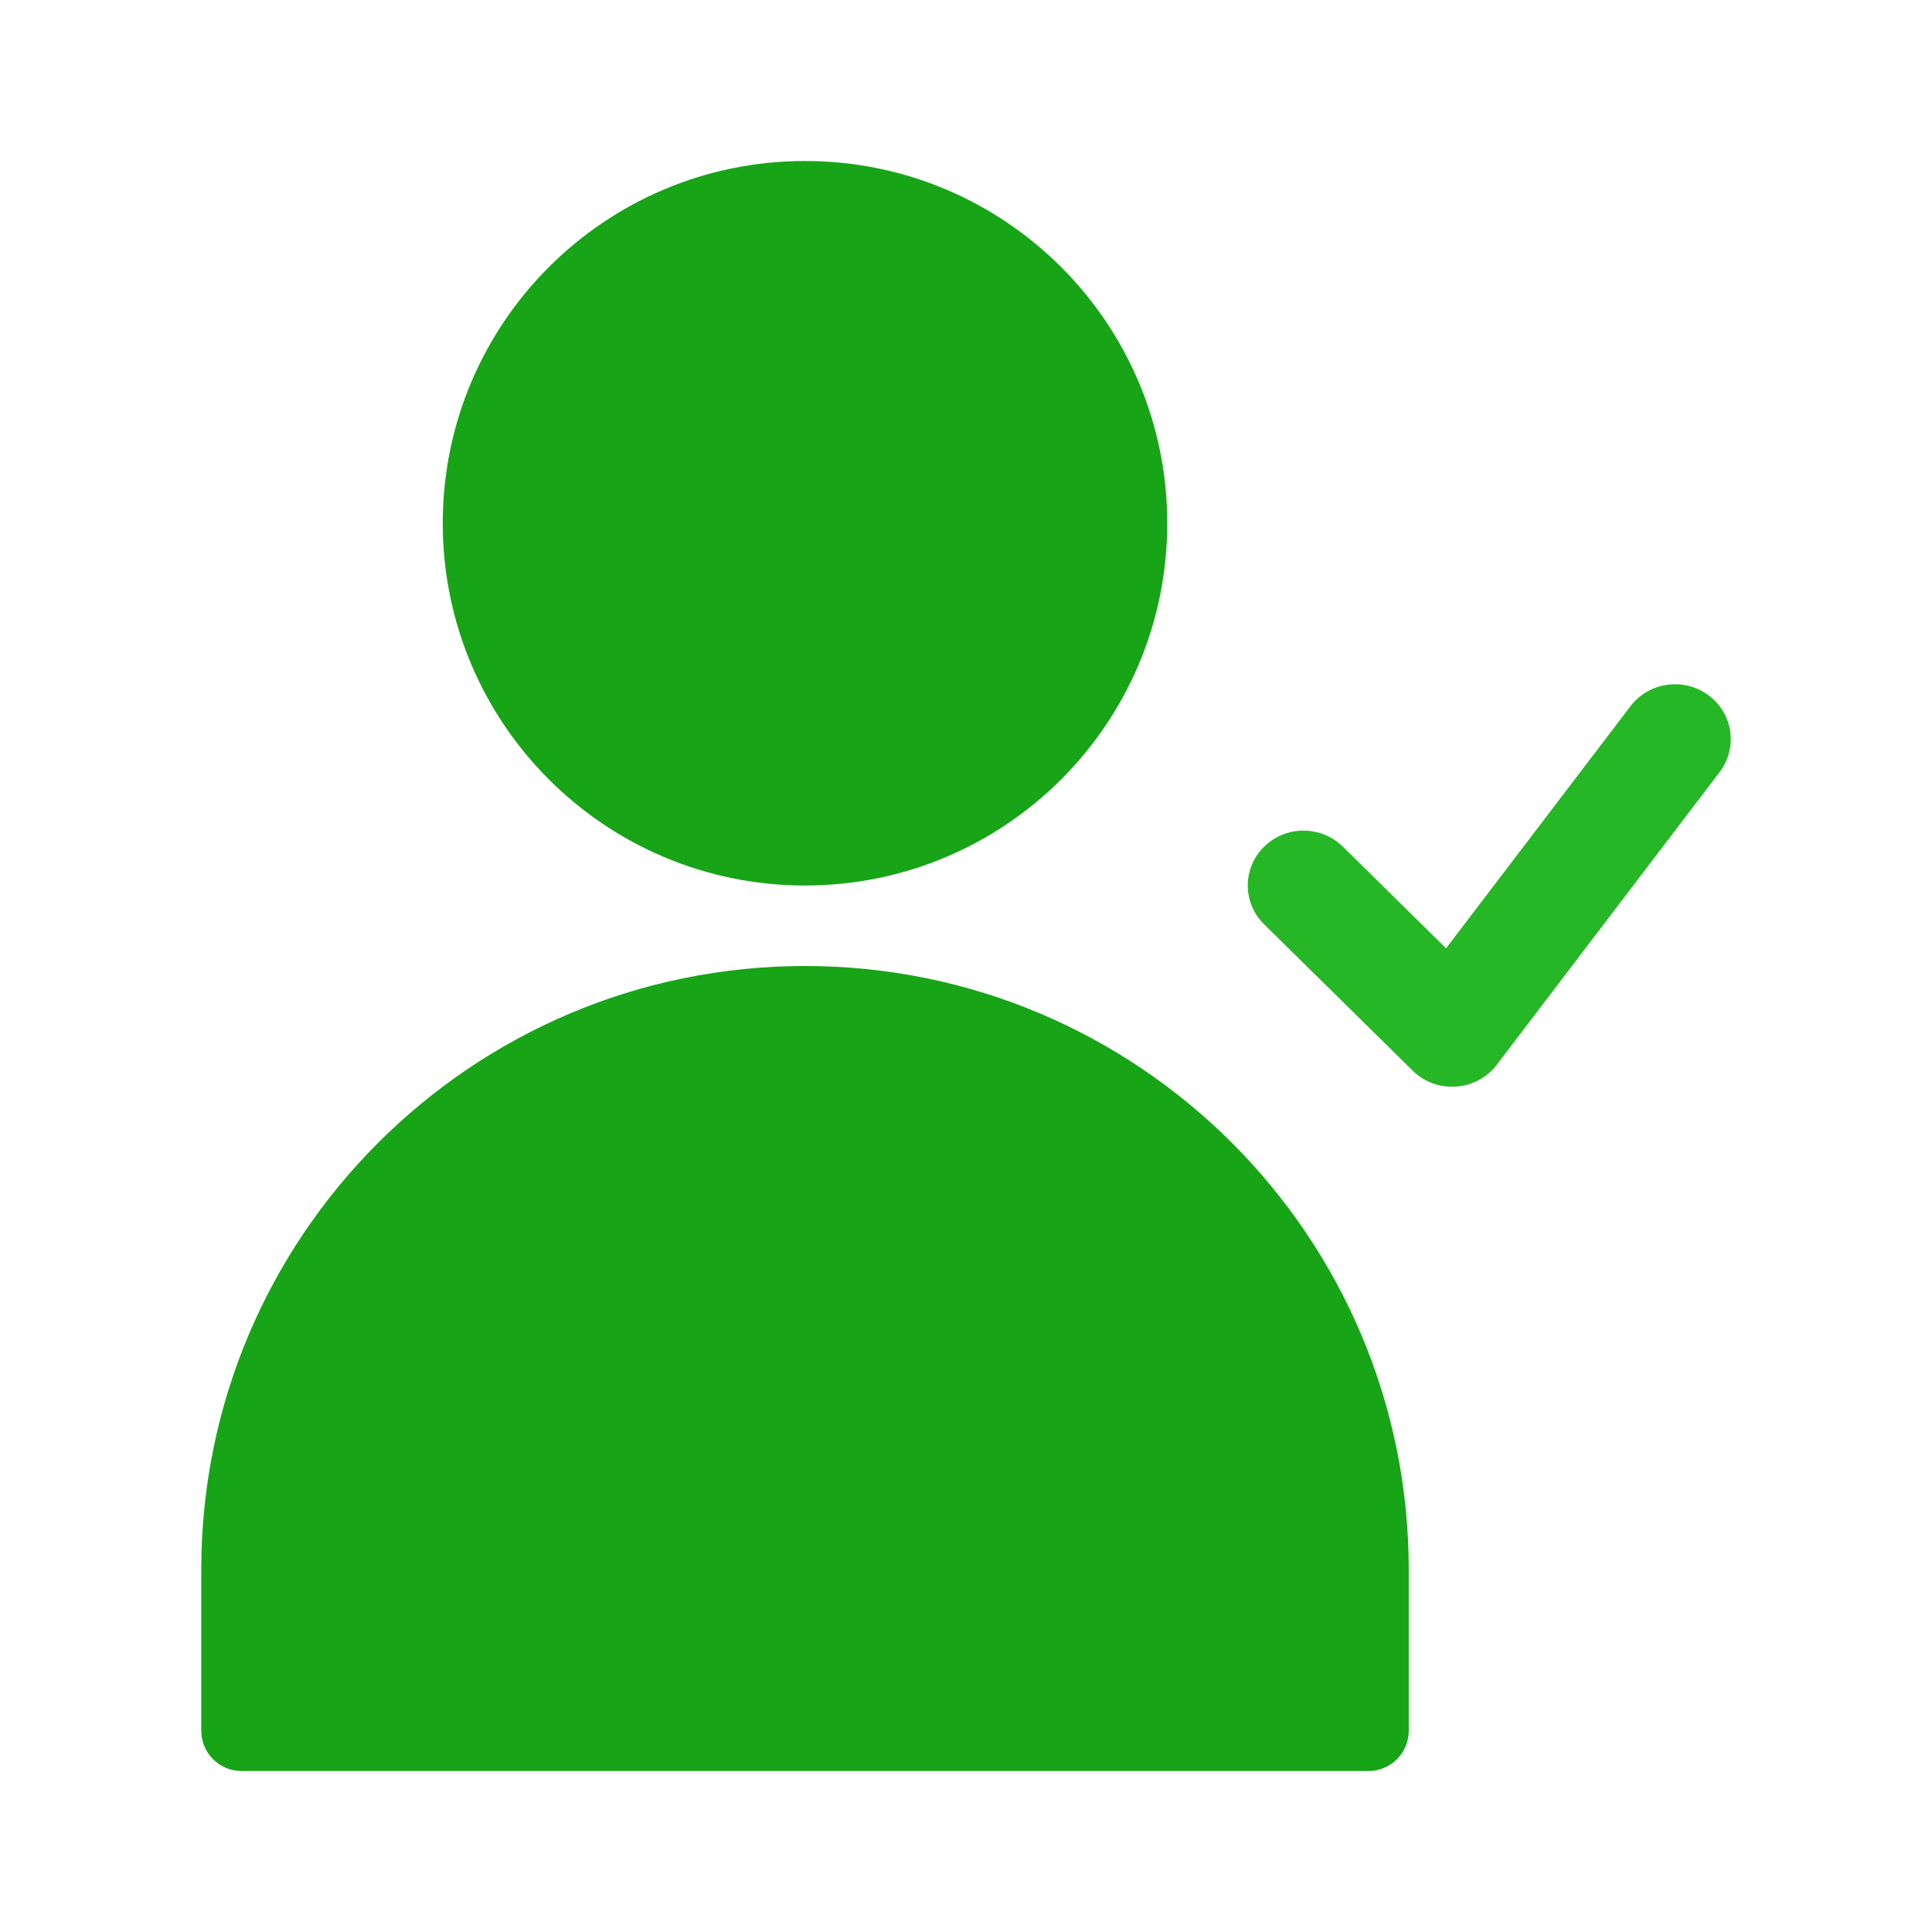 <?xml version="1.0" encoding="UTF-8"?>
<svg width="48px" height="48px" viewBox="0 0 48 48" version="1.1" xmlns="http://www.w3.org/2000/svg" xmlns:xlink="http://www.w3.org/1999/xlink">
    <!-- Generator: Sketch 62 (91390) - https://sketch.com -->
    <title>user-approve</title>
    <desc>Created with Sketch.</desc>
    <g id="user-approve" stroke="none" stroke-width="1" fill="none" fill-rule="evenodd">
        <rect id="Base" x="0" y="0" width="48" height="48"></rect>
        <path d="M20,22 C15.029,22 11,17.971 11,13 C11,8.029 15.029,4 20,4 C24.971,4 29,8.029 29,13 C29,17.971 24.971,22 20,22 Z M20,24 C28.284,24 35,30.716 35,39 L35,43 C35,43.552 34.552,44 34,44 L6,44 C5.448,44 5,43.552 5,43 L5,39 C5,30.716 11.716,24 20,24 Z" id="Path" fill="#17A417"></path>
        <path d="M40.508,17.546 C40.966,16.943 41.834,16.821 42.446,17.273 C43.058,17.725 43.182,18.579 42.723,19.182 L37.185,26.455 C36.679,27.118 35.694,27.187 35.098,26.601 L31.406,22.964 C30.865,22.432 30.865,21.568 31.406,21.036 C31.946,20.503 32.823,20.503 33.364,21.036 L35.927,23.56 L40.508,17.546 Z" id="Path" fill="#26B726" fill-rule="nonzero"></path>
    </g>
</svg>